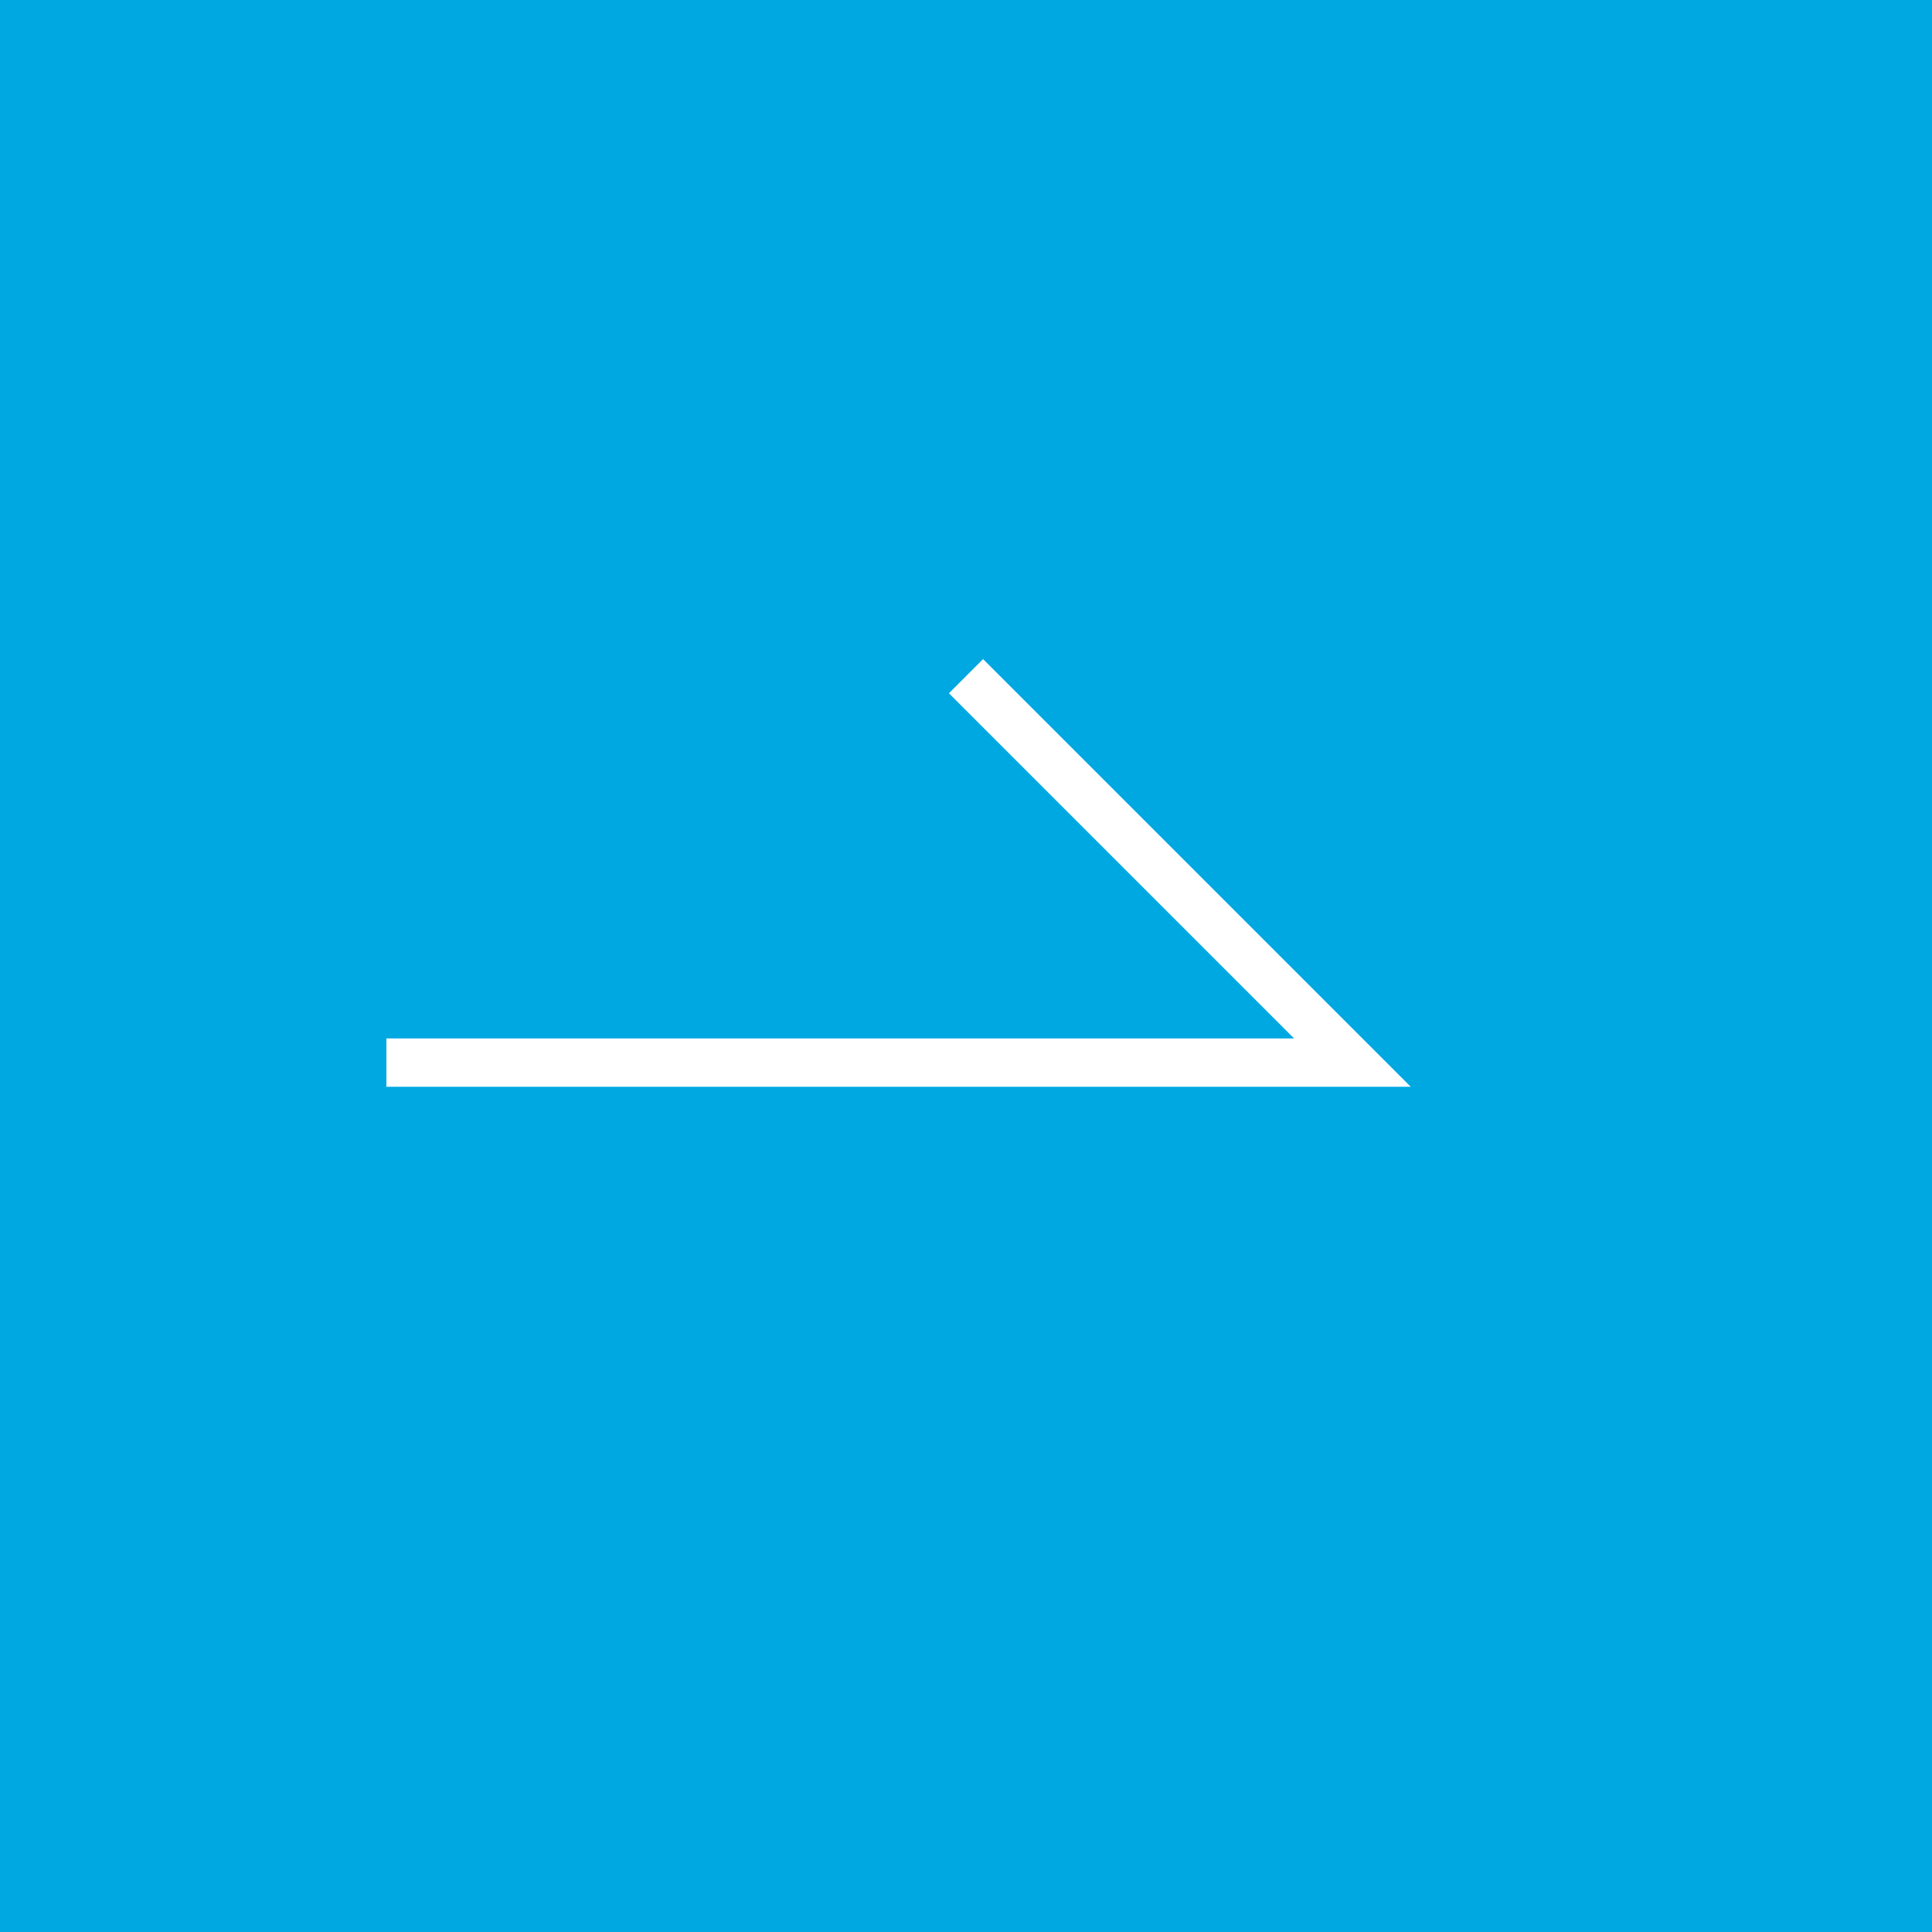 <?xml version="1.0" encoding="UTF-8"?><svg id="b" xmlns="http://www.w3.org/2000/svg" viewBox="0 0 40 40"><rect x="0" y="0" width="40" height="40" fill="#333333" stroke="none"/><defs><style>.d{fill:none;stroke:#fff;stroke-miterlimit:10;}.e{opacity:0;}.f{fill:#fff;}.f,.g{stroke-width:0px;}.g{fill:#00a8e2;}</style></defs><g id="c"><rect class="g" x="0" y="0" width="40" height="40" transform="translate(40 40) rotate(180)"/><g class="e"><path class="f" d="m27,15v6H9v-6h18m1-1H8v8h20v-8h0Z"/></g><polyline class="d" points="8 22 28 22 20 14"/></g></svg>